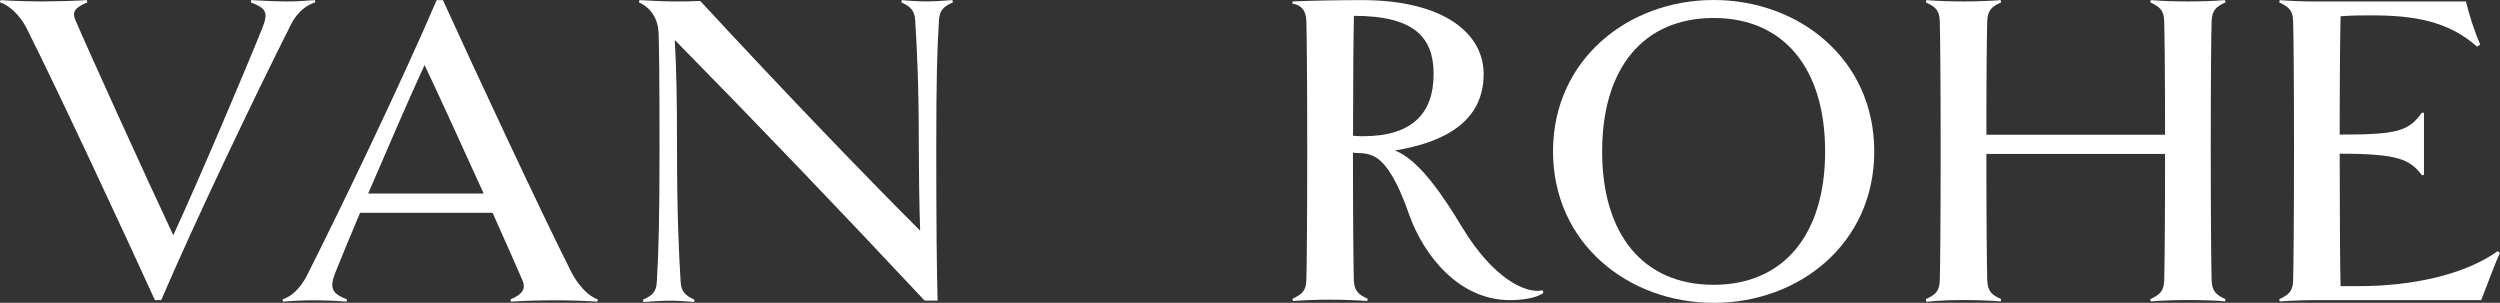 <?xml version="1.0" encoding="UTF-8"?>
<svg id="Layer_1" data-name="Layer 1" xmlns="http://www.w3.org/2000/svg" viewBox="0 0 653.42 79.15">
  <rect x="0" y="0" width="653.42" height="79.15" fill="#333333" stroke="none"/>
  <defs>
    <style>
      .cls-1 {
        fill: #fff;
        stroke-width: 0px;
      }
    </style>
  </defs>
  <g id="_1line" data-name="1line">
    <g>
      <path class="cls-1" d="M82.39.62c-2.22.7-4.56,2.34-6.32,5.73-9.95,19.78-25.16,51.61-33.94,72.1h-1.64C32.77,61.48,15.21,23.79,6.91,7.29,5.15,3.89,2.34,1.32,0,.62L.12.03c3.39.23,8.19.35,10.53.35s9.01-.12,12.05-.35l.12.59c-3.28,1.4-4.1,2.46-3.04,4.8,2.93,6.91,18.61,41.43,25.51,56.06,6.55-14.16,18.73-42.84,23.29-54.19,1.64-4.1.94-5.15-3.04-6.67l.12-.59c3.63.23,6.91.35,9.25.35s4.33-.12,7.37-.35l.12.59Z"/>
      <path class="cls-1" d="M156.26,78.25l-.12.59c-3.39-.23-7.49-.35-11-.35s-8.54.12-11.59.35l-.12-.59c3.28-1.4,4.1-2.85,3.04-5.19-1.17-2.69-4.1-9.36-7.72-17.44h-34.64c-2.69,6.32-4.92,11.82-6.44,15.57-1.64,4.1-.94,5.54,3.04,7.06l-.12.59c-2.93-.23-5.73-.35-8.54-.35s-5.38.12-8.08.35l-.12-.59c2.22-.7,4.56-2.73,6.32-6.13C90.14,52.35,105.35,20.51,114.13.03h1.64c7.72,16.97,25.28,54.66,33.59,71.16,1.76,3.39,4.56,6.36,6.91,7.06ZM126.42,50.59c-5.5-12.05-11.7-25.75-15.45-33.59-3.86,8.31-9.6,21.65-14.75,33.59h30.2Z"/>
      <path class="cls-1" d="M249.04.62c-2.34,1.05-3.51,1.99-3.63,4.8-.47,7.61-.7,15.1-.7,33.36s.12,32.19.35,39.79h-3.39c-22.59-24.11-43.89-46.35-65.31-68.12.47,7.72.59,16.5.59,28.32,0,16.97.47,27.17.94,34.78.12,2.81,1.4,3.75,3.63,4.8l-.12.59c-2.22-.23-4.56-.35-6.44-.35-1.76,0-3.98.12-6.79.35l-.12-.59c2.46-1.17,3.51-1.99,3.63-4.8.47-7.61.7-16.64.7-34.78s-.12-26.68-.23-29.84c-.12-4.21-2.11-6.91-5.15-8.31l.12-.59c3.98.23,7.02.35,8.89.35,2.34,0,4.68,0,7.02-.12,22,23.76,42.37,44.94,57.47,60.04-.23-6.55-.35-15.8-.35-21.53,0-16.97-.47-25.75-.94-33.36-.12-2.81-1.4-3.75-3.63-4.8l.12-.59c2.22.23,4.56.35,6.44.35,1.76,0,3.98-.12,6.79-.35l.12.59Z"/>
      <path class="cls-1" d="M403.39,76.57c-2.11,1.52-6.09,1.87-8.78,1.87-13.22,0-22.49-11.58-26.35-22.47-1.85-5.27-4.22-10.95-7.47-13.95-1.41-1.3-3.31-1.96-5.23-2-.66-.01-1.3-.04-1.94-.11,0,15.45.12,29.63.23,33.38.12,2.81,1.29,3.75,3.63,4.8l-.12.59c-2.81-.23-6.79-.35-9.83-.35s-6.67.12-9.6.35l-.12-.59c2.46-1.17,3.51-1.99,3.63-4.8.12-3.74.23-16.39.23-34.53s-.12-29.61-.23-33.36c-.12-2.81-1.4-4.1-3.63-4.45V.38c5.15-.23,12.64-.35,18.14-.35,21.54,0,31.83,8.78,31.83,19.31,0,12.64-10.53,17.89-23.17,20,6.44,2.46,12.87,12.31,17.67,20.26,7.96,13.11,16.52,17.32,20.97,16.27l.12.7ZM353.63,35.48c1.05.12,1.87.12,2.69.12,12.87,0,18.38-6.07,18.38-16.25,0-9.48-4.92-15.21-20.83-15.21-.12,4.68-.23,17.89-.23,31.35Z"/>
      <path class="cls-1" d="M447.89,79.15c-22.37,0-41.98-15.6-41.98-39.58S425.53,0,447.89,0s41.98,15.49,41.98,39.58-19.62,39.58-41.98,39.58ZM447.89,4.7c-18.35,0-29.14,13.08-29.14,34.87s10.78,34.87,29.14,34.87,29.14-13.19,29.14-34.87-10.78-34.87-29.14-34.87Z"/>
      <path class="cls-1" d="M581.68,78.18l-.12.59c-1.64-.23-6.79-.35-9.71-.35s-6.79.12-9.71.35l-.12-.59c2.46-1.17,3.51-1.99,3.63-4.8.12-3.63.23-15.71.23-33.14h-46.7c0,17.44.12,29.52.23,33.14.12,2.81,1.29,3.75,3.63,4.8l-.12.59c-2.81-.23-6.79-.35-9.6-.35-3.16,0-6.9.12-9.83.47l-.12-.7c2.46-1.17,3.51-1.99,3.63-4.8.12-3.74.23-16.47.23-34.61s-.12-29.61-.23-33.36c-.12-2.81-1.17-3.63-3.63-4.8l.12-.59c2.93.23,6.67.35,9.83.35,2.81,0,6.79-.12,9.6-.35l.12.59c-2.34,1.05-3.51,1.99-3.63,4.8-.12,3.51-.23,13.75-.23,29.79h46.7c0-16.03-.12-26.28-.23-29.79-.12-2.81-1.17-3.63-3.63-4.8l.12-.59c2.93.23,6.67.35,9.71.35s6.91-.12,9.71-.35l.12.59c-2.34,1.05-3.51,1.99-3.63,4.8-.12,3.75-.23,15.1-.23,33.36s.12,30.86.23,34.61c.12,2.81,1.29,3.75,3.63,4.8Z"/>
      <path class="cls-1" d="M652.83,65.64c-8.54,6.09-22.12,9.15-36.4,9.15h-4.68c-.12-3.86-.23-18.36-.23-34.62,15.49,0,18.33,1.53,21.51,5.63l.52-.1v-16.18l-.52-.1c-3.53,4.88-6.33,5.76-21.51,5.76,0-15.33.12-26.24.23-30.93,2.81-.23,5.62-.23,8.19-.23,10.77,0,19.9,1.4,27.5,8.19l.82-.58c-1.52-3.28-2.93-7.96-3.74-11.24h-38.97c-3.04,0-6.79-.12-9.71-.35l-.12.59c2.46,1.17,3.51,1.99,3.63,4.8.12,3.75.23,15.1.23,33.36s-.12,30.86-.23,34.61c-.12,2.81-1.17,3.63-3.63,4.8l.12.59c2.93-.23,6.67-.35,9.71-.35h42.95c1.29-3.16,3.63-9.73,4.91-12.31l-.58-.47Z"/>
    </g>
  </g>
</svg>